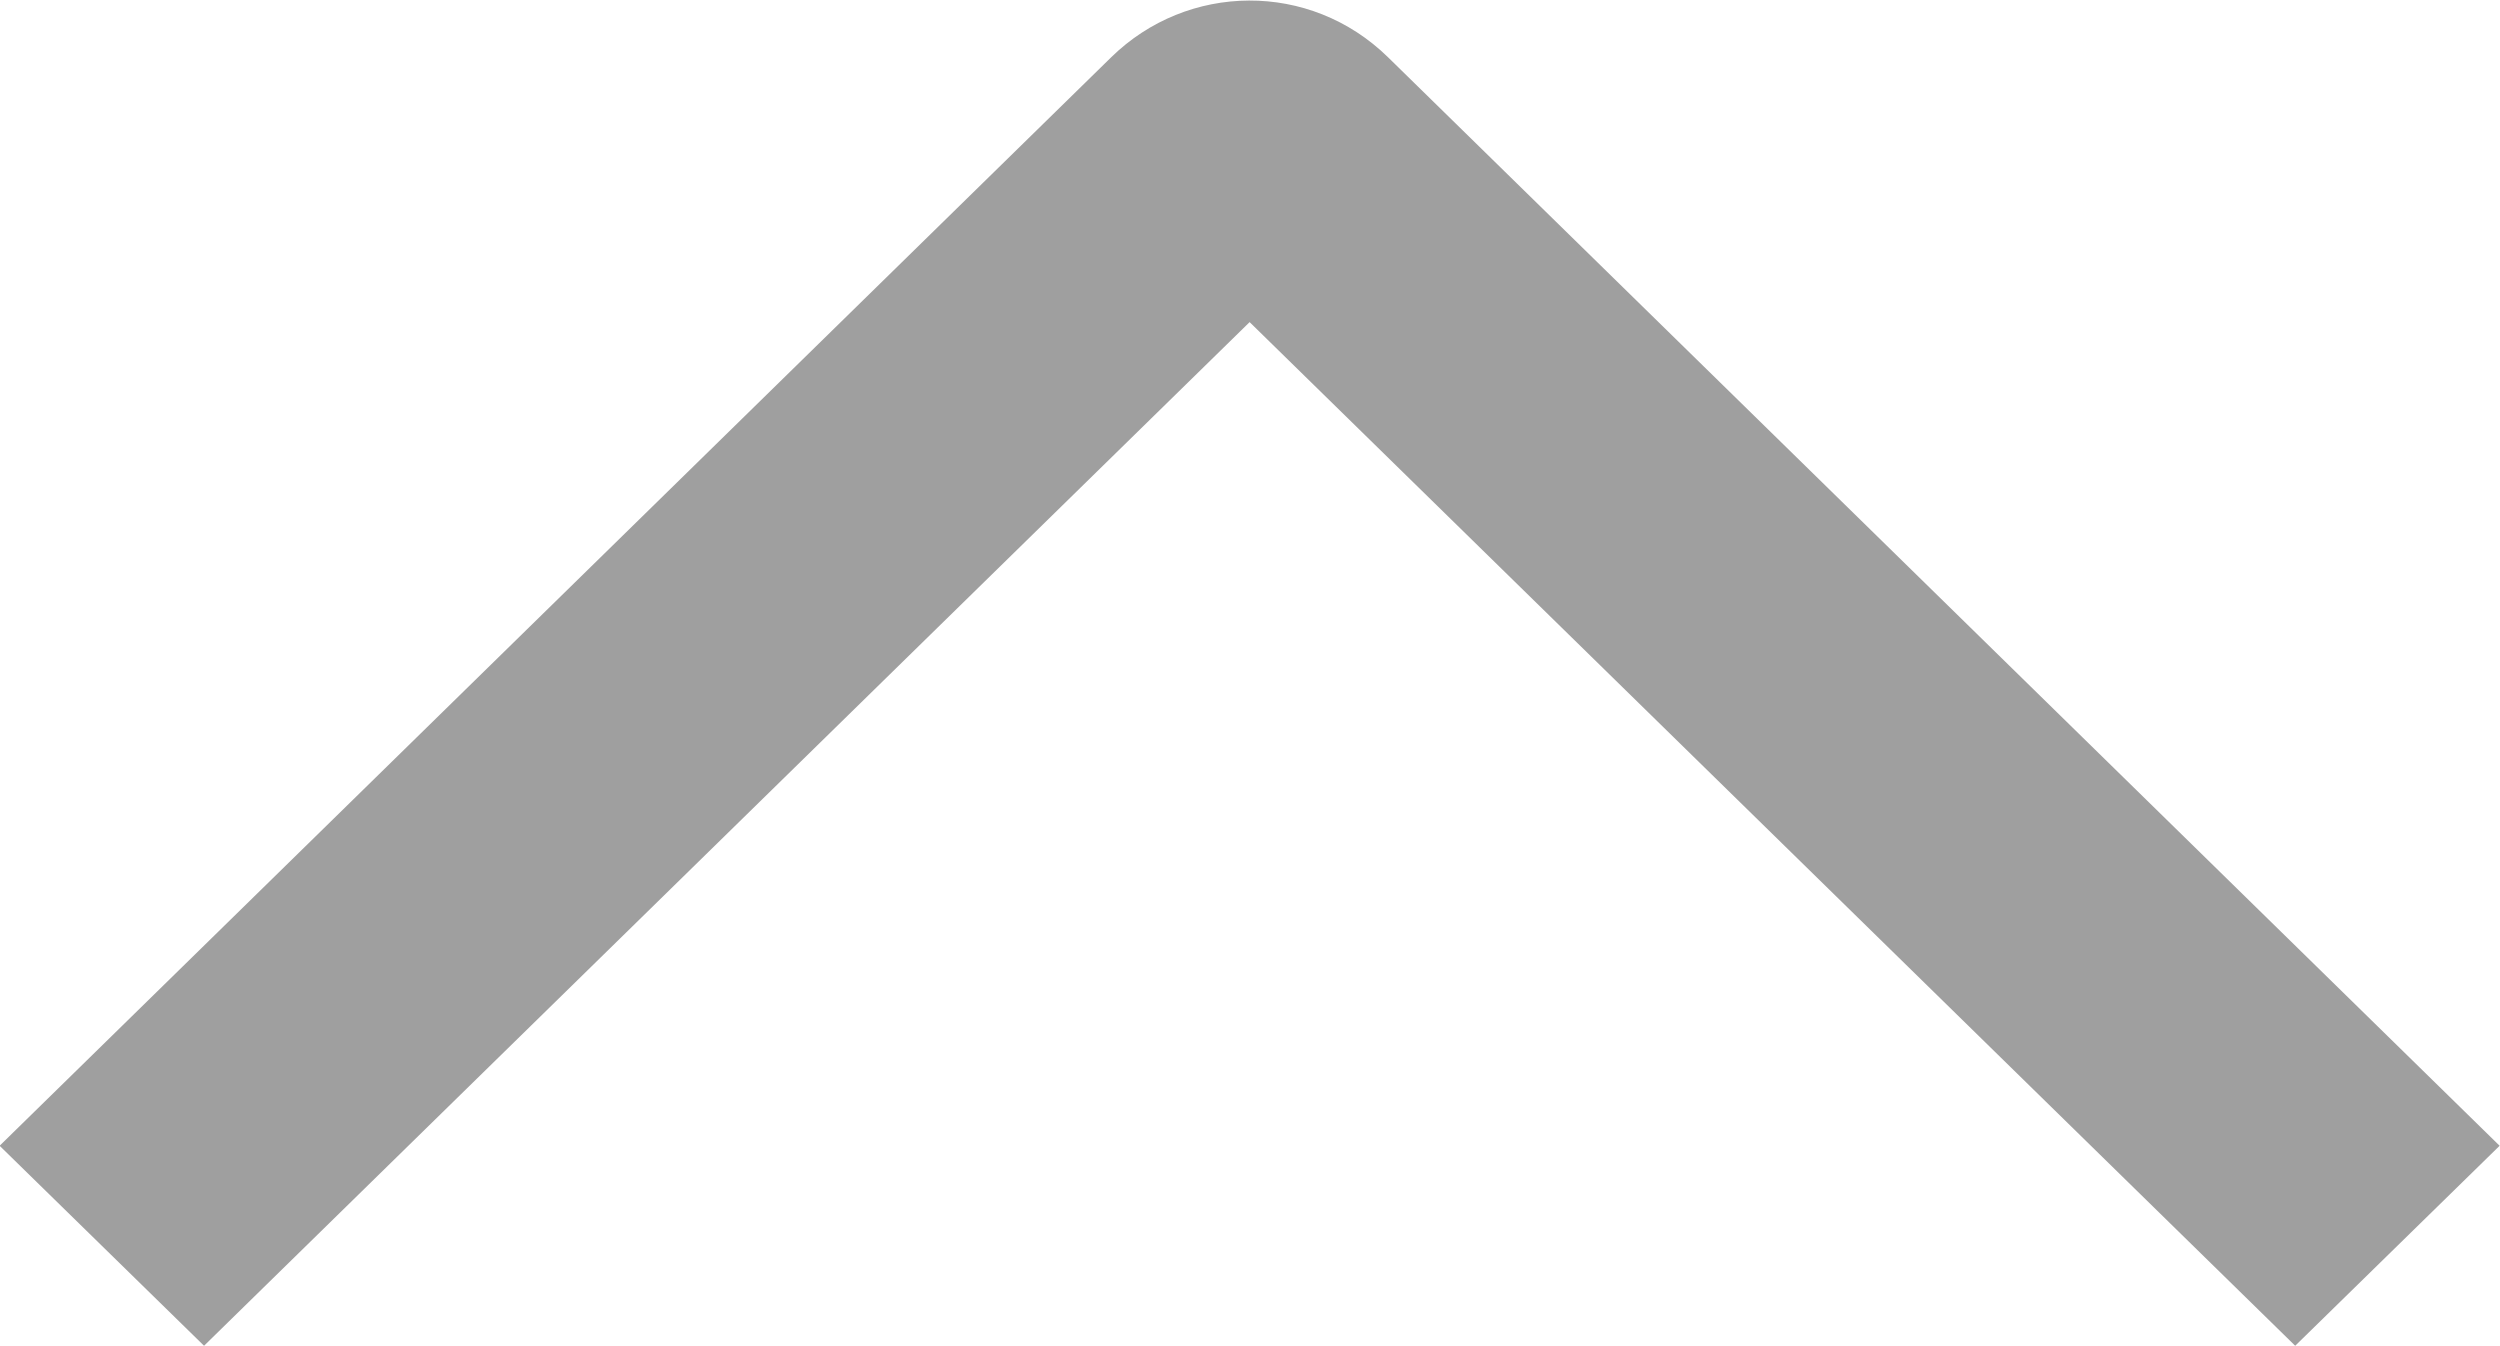 <?xml version="1.0" encoding="UTF-8"?>
<svg width="13px" height="7px" viewBox="0 0 13 7" version="1.1" xmlns="http://www.w3.org/2000/svg" xmlns:xlink="http://www.w3.org/1999/xlink">
    <title>icon/Arrow</title>
    <g id="icon/Arrow" stroke="none" stroke-width="1" fill="#9F9F9F" fill-rule="evenodd">
        <path d="M3,-1.937 L4.04,-3 L9.7,2.78 C10.089,3.177 10.098,3.814 9.7,4.22 L4.04,10 L3,8.937 L8.323,3.5 L3,-1.937 Z" id="Path" fill="#9F9F9F" fill-rule="nonzero" transform="translate(6.498, 3.5) rotate(-90) translate(-6.498, -3.5) "></path>
    </g>
</svg>